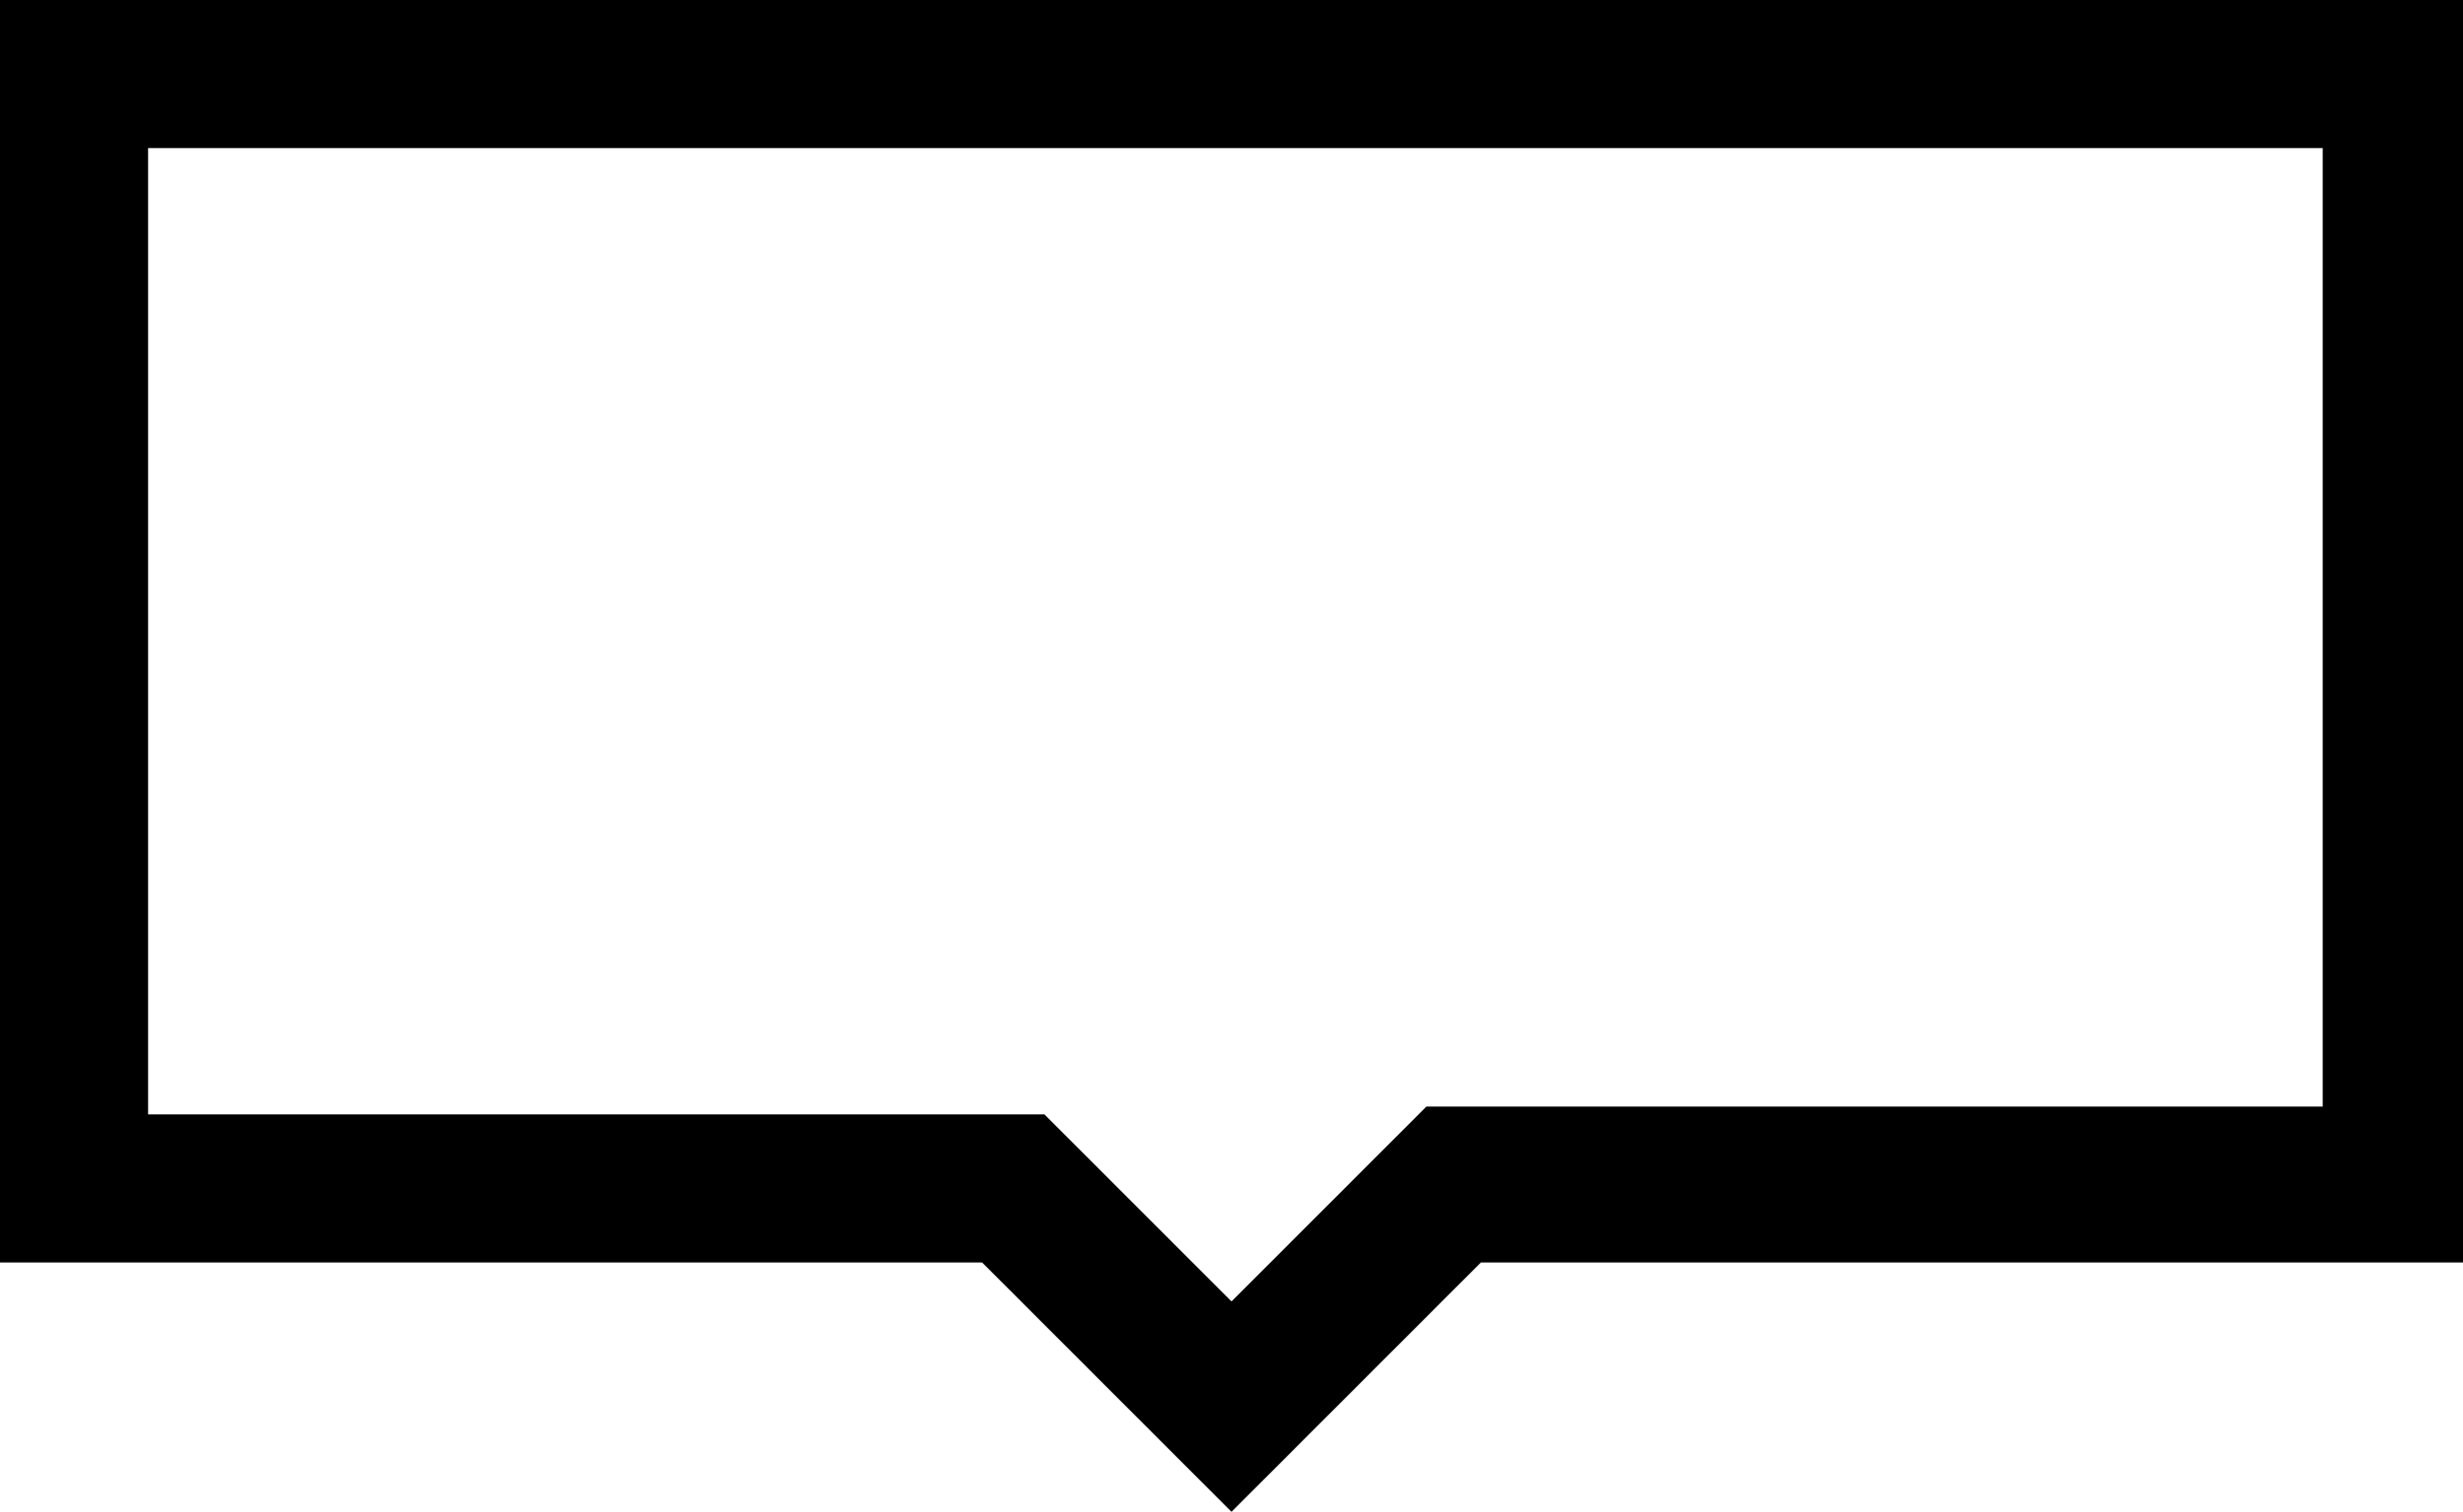<svg id="Ebene_1" data-name="Ebene 1" xmlns="http://www.w3.org/2000/svg" viewBox="0 0 31.6 19.4"><title>icon-auftragsanfrage</title><path d="M16,23.7l-3.2-3.2H.2V4.3H31.8V20.5H19.2ZM2.1,18.6H13.6L16,21l2.5-2.5H30V6.2H2.1Z" transform="translate(-0.2 -4.3)"/></svg>